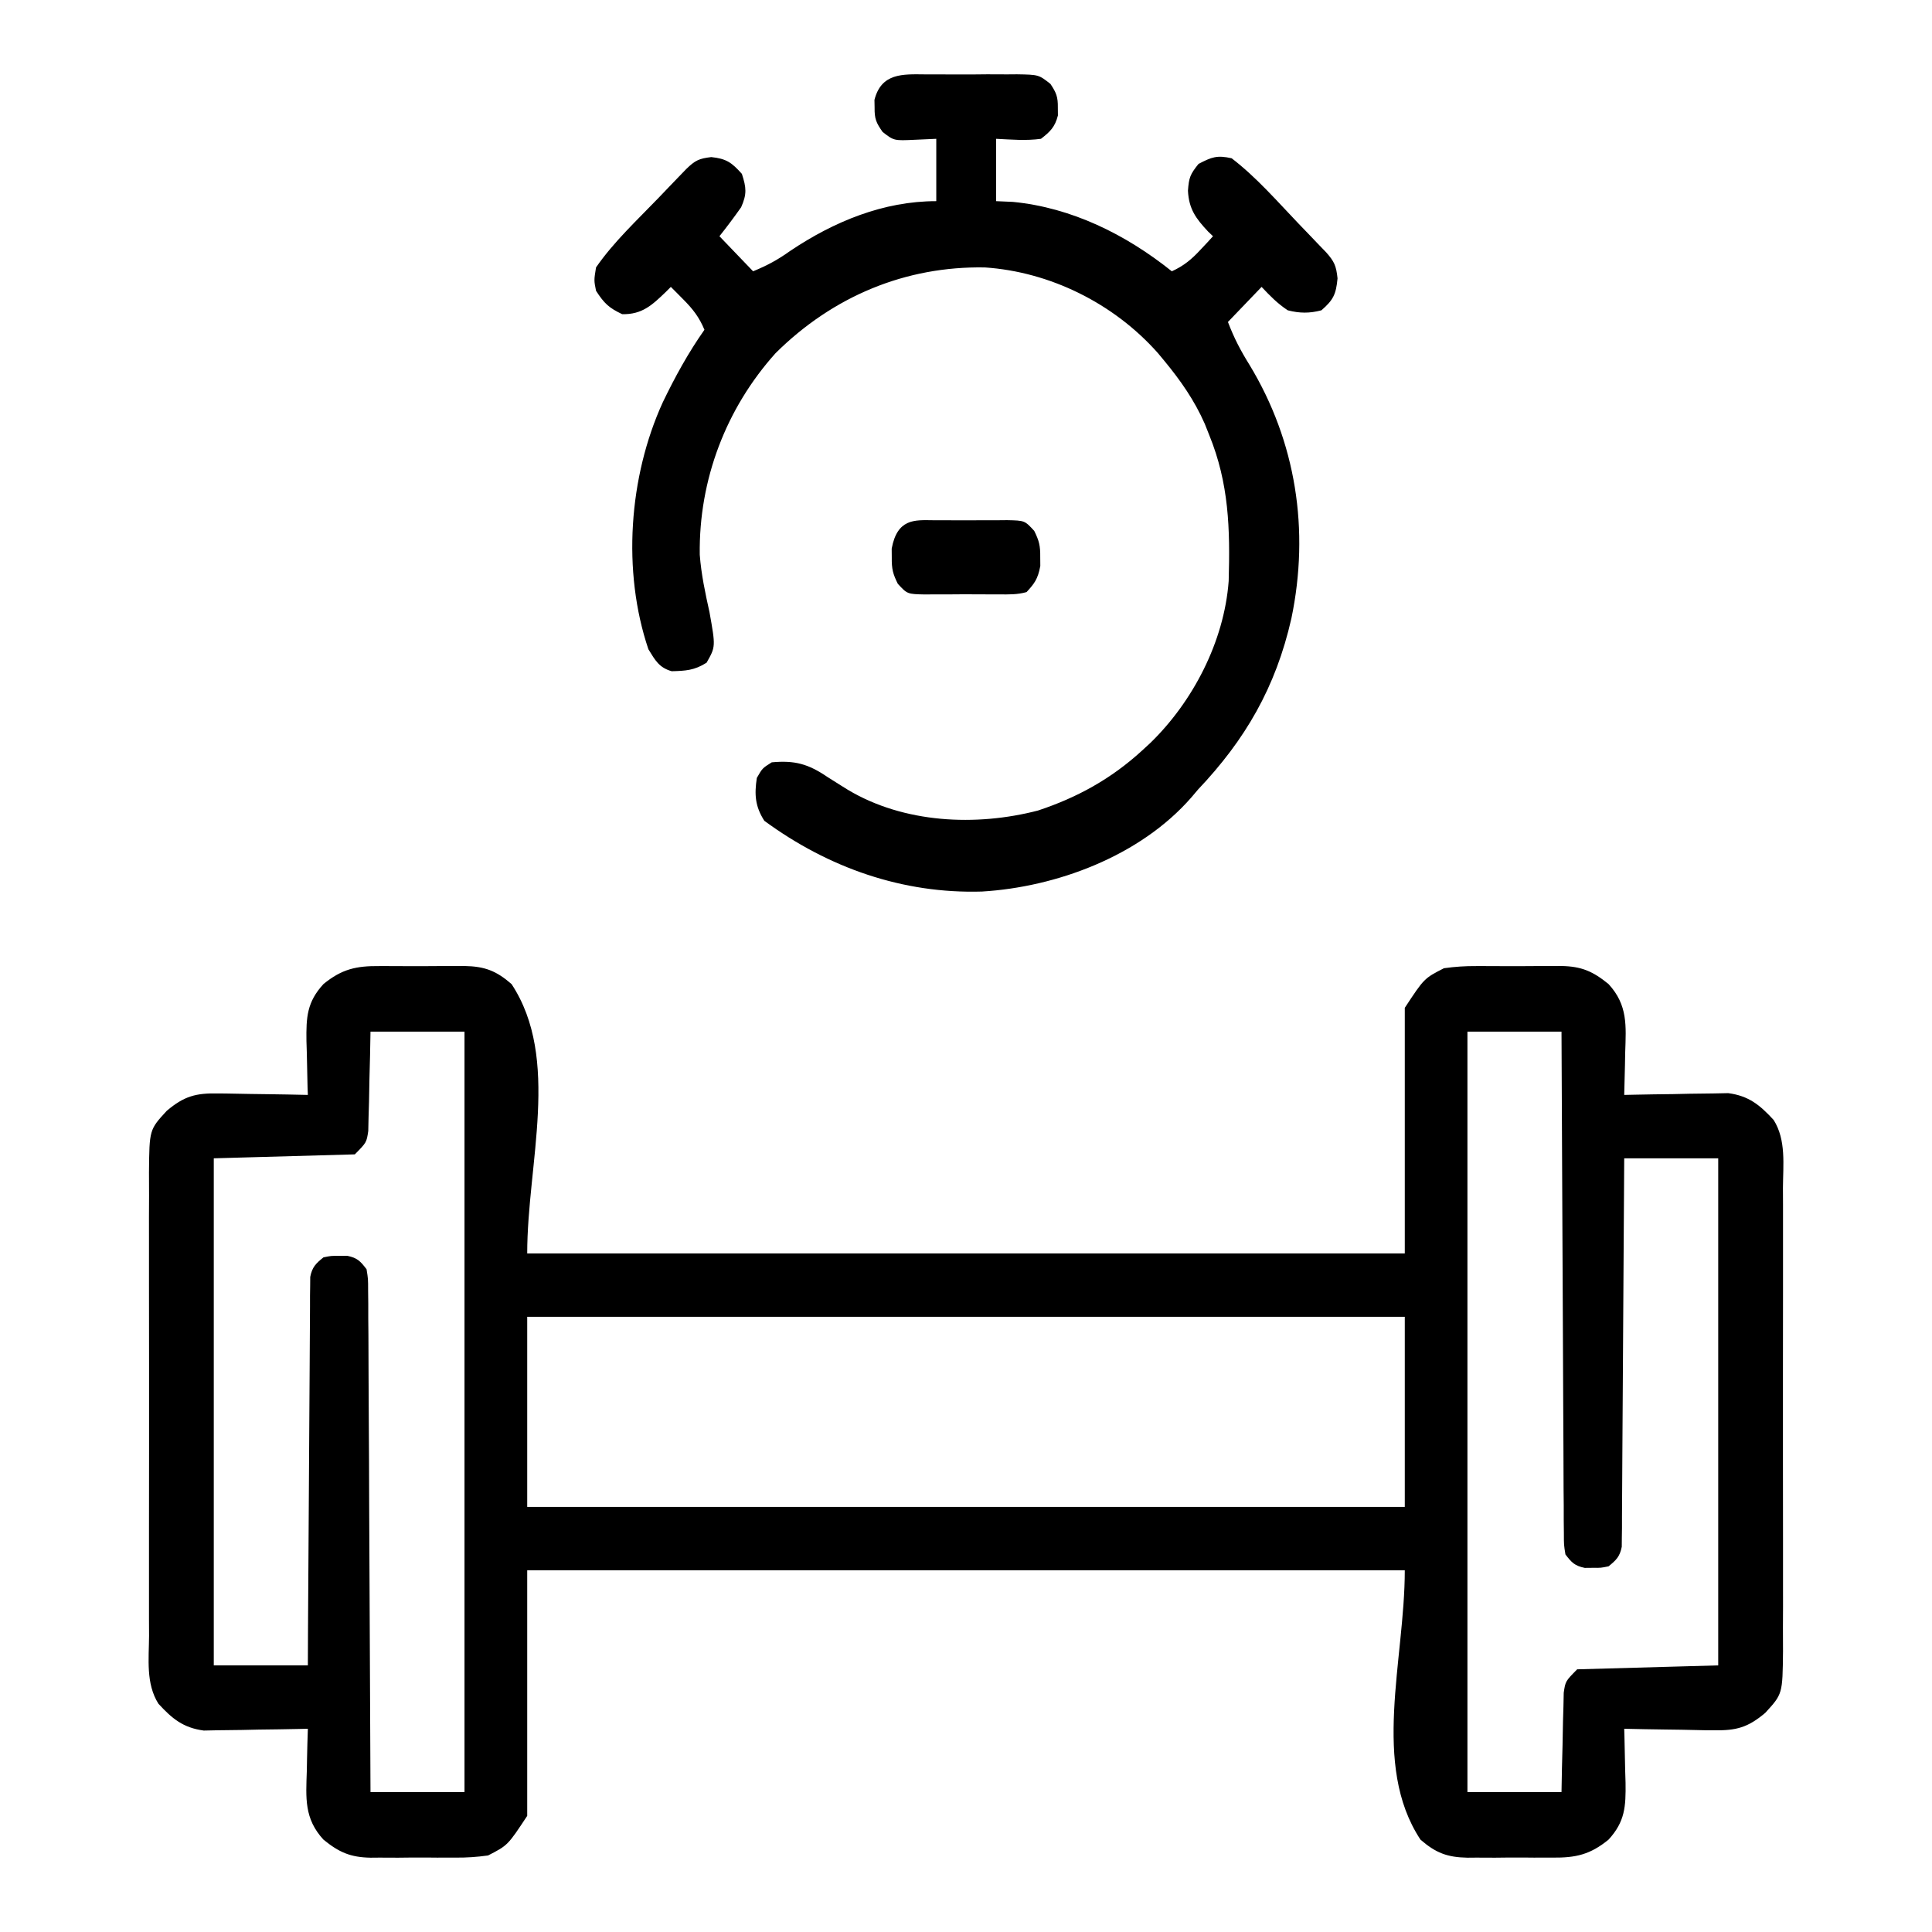 <svg width="26" height="26" viewBox="0 0 26 26" fill="none" xmlns="http://www.w3.org/2000/svg">
<path d="M5.105 13.001C5.146 13.001 5.187 13.001 5.229 13.001C5.315 13.001 5.401 13.001 5.487 13.002C5.618 13.003 5.75 13.002 5.881 13.001C5.965 13.001 6.049 13.001 6.133 13.001C6.191 13.001 6.191 13.001 6.251 13C6.523 13.005 6.678 13.064 6.884 13.243C7.548 14.25 7.095 15.657 7.095 16.868C10.992 16.868 14.89 16.868 18.905 16.868C18.905 15.777 18.905 14.686 18.905 13.563C19.166 13.166 19.166 13.166 19.432 13.03C19.584 13.009 19.716 13 19.867 13.001C19.929 13.001 19.929 13.001 19.991 13.001C20.077 13.001 20.163 13.001 20.25 13.002C20.381 13.003 20.512 13.002 20.643 13.001C20.727 13.001 20.811 13.001 20.895 13.001C20.954 13.001 20.954 13.001 21.013 13C21.284 13.005 21.437 13.072 21.647 13.243C21.908 13.527 21.883 13.803 21.871 14.169C21.87 14.224 21.869 14.278 21.868 14.334C21.865 14.468 21.862 14.602 21.858 14.735C21.904 14.734 21.95 14.733 21.998 14.732C22.17 14.728 22.343 14.726 22.516 14.724C22.59 14.723 22.665 14.721 22.739 14.719C22.847 14.717 22.955 14.716 23.062 14.715C23.159 14.713 23.159 14.713 23.258 14.711C23.534 14.748 23.682 14.869 23.869 15.072C24.039 15.342 23.996 15.676 23.994 15.985C23.994 16.058 23.994 16.131 23.995 16.204C23.996 16.402 23.995 16.6 23.995 16.797C23.994 17.005 23.995 17.212 23.995 17.419C23.995 17.767 23.995 18.116 23.994 18.464C23.993 18.866 23.993 19.268 23.994 19.67C23.995 20.015 23.995 20.361 23.995 20.707C23.994 20.913 23.994 21.119 23.995 21.325C23.996 21.519 23.995 21.713 23.994 21.907C23.994 22.012 23.994 22.117 23.995 22.222C23.989 22.797 23.989 22.797 23.756 23.051C23.522 23.249 23.364 23.291 23.062 23.285C23.028 23.285 22.993 23.285 22.957 23.285C22.848 23.283 22.738 23.281 22.628 23.278C22.554 23.277 22.479 23.276 22.404 23.275C22.222 23.273 22.04 23.269 21.858 23.265C21.859 23.315 21.859 23.315 21.861 23.367C21.865 23.522 21.868 23.676 21.871 23.831C21.872 23.884 21.874 23.937 21.876 23.992C21.88 24.31 21.87 24.514 21.647 24.757C21.4 24.959 21.205 25.002 20.895 24.999C20.854 24.999 20.813 24.999 20.771 24.999C20.685 25 20.599 24.999 20.513 24.998C20.382 24.997 20.25 24.998 20.119 25C20.035 24.999 19.951 24.999 19.867 24.999C19.828 24.999 19.789 25 19.749 25C19.477 24.995 19.322 24.936 19.116 24.757C18.452 23.75 18.905 22.343 18.905 21.132C15.008 21.132 11.11 21.132 7.095 21.132C7.095 22.223 7.095 23.314 7.095 24.437C6.833 24.834 6.833 24.834 6.568 24.97C6.416 24.991 6.284 25 6.133 24.999C6.092 24.999 6.051 24.999 6.009 24.999C5.923 25 5.837 24.999 5.75 24.998C5.619 24.997 5.488 24.998 5.357 25C5.273 24.999 5.189 24.999 5.105 24.999C5.066 24.999 5.027 25 4.987 25C4.716 24.995 4.563 24.928 4.353 24.757C4.092 24.473 4.117 24.197 4.129 23.831C4.13 23.776 4.131 23.722 4.132 23.666C4.135 23.532 4.138 23.398 4.143 23.265C4.096 23.266 4.05 23.267 4.002 23.268C3.83 23.272 3.657 23.274 3.484 23.276C3.41 23.277 3.335 23.279 3.26 23.281C3.153 23.283 3.045 23.284 2.938 23.285C2.873 23.287 2.809 23.288 2.742 23.289C2.466 23.252 2.318 23.131 2.132 22.928C1.961 22.658 2.004 22.324 2.006 22.015C2.006 21.942 2.006 21.869 2.005 21.796C2.004 21.598 2.005 21.4 2.005 21.203C2.006 20.995 2.005 20.788 2.005 20.581C2.005 20.233 2.005 19.884 2.006 19.536C2.007 19.134 2.007 18.732 2.006 18.33C2.005 17.985 2.005 17.639 2.005 17.293C2.006 17.087 2.006 16.881 2.005 16.675C2.004 16.481 2.005 16.287 2.006 16.093C2.006 15.988 2.006 15.883 2.005 15.778C2.01 15.203 2.01 15.203 2.244 14.949C2.478 14.751 2.636 14.709 2.938 14.715C2.972 14.715 3.007 14.715 3.043 14.716C3.152 14.717 3.262 14.719 3.371 14.722C3.446 14.723 3.521 14.724 3.596 14.725C3.778 14.727 3.96 14.731 4.143 14.735C4.141 14.702 4.14 14.668 4.139 14.633C4.135 14.478 4.132 14.324 4.129 14.169C4.128 14.116 4.126 14.063 4.124 14.008C4.12 13.69 4.13 13.486 4.353 13.243C4.6 13.041 4.795 12.998 5.105 13.001ZM4.986 13.883C4.984 13.988 4.982 14.094 4.98 14.203C4.978 14.306 4.975 14.409 4.972 14.511C4.97 14.618 4.968 14.724 4.966 14.831C4.964 14.897 4.962 14.964 4.96 15.033C4.959 15.095 4.958 15.156 4.956 15.22C4.933 15.375 4.933 15.375 4.775 15.535C4.149 15.553 3.523 15.57 2.877 15.588C2.877 17.84 2.877 20.092 2.877 22.412C3.295 22.412 3.712 22.412 4.143 22.412C4.143 22.251 4.144 22.09 4.145 21.925C4.148 21.395 4.151 20.865 4.155 20.335C4.157 20.013 4.159 19.692 4.161 19.37C4.162 19.061 4.164 18.75 4.167 18.44C4.168 18.322 4.168 18.203 4.169 18.085C4.169 17.919 4.171 17.754 4.172 17.588C4.172 17.539 4.172 17.49 4.172 17.439C4.173 17.372 4.173 17.372 4.174 17.303C4.174 17.263 4.175 17.224 4.175 17.184C4.201 17.052 4.25 17.004 4.353 16.921C4.456 16.9 4.456 16.9 4.564 16.901C4.618 16.9 4.618 16.9 4.673 16.9C4.809 16.928 4.849 16.971 4.933 17.081C4.954 17.21 4.954 17.21 4.954 17.367C4.955 17.427 4.956 17.486 4.956 17.547C4.956 17.613 4.956 17.678 4.956 17.745C4.957 17.848 4.957 17.848 4.958 17.953C4.959 18.141 4.96 18.33 4.96 18.518C4.961 18.715 4.962 18.912 4.963 19.108C4.966 19.481 4.967 19.854 4.968 20.226C4.97 20.651 4.972 21.075 4.974 21.499C4.979 22.372 4.983 23.245 4.986 24.117C5.404 24.117 5.821 24.117 6.251 24.117C6.251 20.74 6.251 17.362 6.251 13.883C5.834 13.883 5.416 13.883 4.986 13.883ZM19.748 13.883C19.748 17.26 19.748 20.638 19.748 24.117C20.166 24.117 20.584 24.117 21.014 24.117C21.016 24.012 21.018 23.906 21.02 23.797C21.022 23.694 21.025 23.591 21.028 23.488C21.03 23.382 21.032 23.276 21.034 23.169C21.036 23.103 21.038 23.036 21.04 22.967C21.041 22.905 21.042 22.844 21.044 22.78C21.067 22.625 21.067 22.625 21.225 22.465C21.851 22.447 22.477 22.43 23.123 22.412C23.123 20.16 23.123 17.908 23.123 15.588C22.705 15.588 22.288 15.588 21.858 15.588C21.857 15.749 21.856 15.91 21.855 16.075C21.852 16.605 21.849 17.135 21.845 17.665C21.843 17.987 21.841 18.308 21.839 18.63C21.838 18.939 21.836 19.25 21.833 19.56C21.832 19.678 21.832 19.797 21.831 19.915C21.831 20.081 21.829 20.246 21.828 20.412C21.828 20.461 21.828 20.51 21.828 20.561C21.827 20.606 21.826 20.651 21.826 20.697C21.825 20.756 21.825 20.756 21.825 20.816C21.799 20.948 21.75 20.996 21.647 21.079C21.544 21.1 21.544 21.1 21.436 21.099C21.4 21.099 21.364 21.1 21.327 21.1C21.192 21.072 21.151 21.029 21.067 20.919C21.046 20.79 21.046 20.79 21.046 20.633C21.045 20.544 21.045 20.544 21.044 20.453C21.044 20.387 21.044 20.322 21.044 20.255C21.043 20.186 21.043 20.118 21.042 20.047C21.041 19.859 21.04 19.67 21.04 19.482C21.039 19.285 21.038 19.088 21.037 18.892C21.035 18.519 21.033 18.146 21.032 17.774C21.03 17.349 21.028 16.925 21.026 16.501C21.021 15.628 21.017 14.755 21.014 13.883C20.596 13.883 20.179 13.883 19.748 13.883ZM7.095 17.721C7.095 18.565 7.095 19.409 7.095 20.279C10.992 20.279 14.89 20.279 18.905 20.279C18.905 19.435 18.905 18.591 18.905 17.721C15.008 17.721 11.11 17.721 7.095 17.721Z" fill="black"/>
<path d="M12.449 1.001C12.493 1.001 12.537 1.001 12.582 1.001C12.675 1.001 12.768 1.001 12.86 1.002C13.002 1.003 13.144 1.002 13.286 1C13.376 1.001 13.466 1.001 13.556 1.001C13.599 1.001 13.641 1 13.685 1C13.978 1.005 13.978 1.005 14.136 1.129C14.216 1.248 14.238 1.305 14.236 1.449C14.236 1.501 14.236 1.501 14.237 1.554C14.197 1.71 14.133 1.772 14.009 1.868C13.805 1.896 13.613 1.878 13.405 1.868C13.405 2.145 13.405 2.422 13.405 2.707C13.517 2.712 13.517 2.712 13.632 2.717C14.42 2.794 15.148 3.153 15.77 3.651C15.932 3.577 16.038 3.489 16.16 3.356C16.206 3.307 16.206 3.307 16.254 3.256C16.277 3.231 16.3 3.205 16.324 3.179C16.302 3.158 16.28 3.137 16.258 3.116C16.095 2.942 15.999 2.814 15.987 2.566C16 2.39 16.016 2.347 16.129 2.206C16.307 2.113 16.379 2.086 16.575 2.13C16.906 2.383 17.19 2.711 17.478 3.012C17.521 3.057 17.565 3.102 17.609 3.148C17.651 3.191 17.692 3.234 17.734 3.279C17.79 3.337 17.79 3.337 17.847 3.396C17.957 3.52 17.982 3.577 18 3.746C17.98 3.961 17.943 4.037 17.783 4.176C17.623 4.218 17.49 4.217 17.33 4.176C17.191 4.084 17.095 3.985 16.978 3.861C16.828 4.017 16.679 4.173 16.525 4.333C16.609 4.553 16.695 4.717 16.817 4.913C17.441 5.945 17.627 7.131 17.379 8.322C17.168 9.253 16.757 9.956 16.122 10.626C16.093 10.661 16.064 10.695 16.034 10.73C15.343 11.523 14.215 11.938 13.215 11.998C12.152 12.03 11.152 11.681 10.286 11.046C10.162 10.852 10.151 10.694 10.185 10.469C10.26 10.338 10.26 10.338 10.386 10.259C10.694 10.231 10.875 10.279 11.135 10.456C11.196 10.495 11.257 10.533 11.319 10.572C11.348 10.59 11.378 10.609 11.409 10.628C12.165 11.08 13.135 11.124 13.968 10.908C14.495 10.734 14.953 10.482 15.368 10.102C15.405 10.067 15.443 10.033 15.482 9.997C16.05 9.445 16.474 8.638 16.535 7.82C16.555 7.115 16.539 6.507 16.273 5.854C16.253 5.804 16.234 5.754 16.213 5.703C16.074 5.387 15.887 5.12 15.67 4.857C15.641 4.822 15.612 4.787 15.582 4.751C14.986 4.079 14.128 3.658 13.254 3.599C12.19 3.58 11.212 3.984 10.437 4.753C9.773 5.493 9.403 6.453 9.417 7.466C9.437 7.729 9.491 7.982 9.548 8.238C9.631 8.703 9.631 8.703 9.509 8.918C9.346 9.022 9.226 9.028 9.039 9.033C8.87 8.984 8.819 8.889 8.726 8.738C8.371 7.688 8.462 6.416 8.919 5.415C9.083 5.074 9.263 4.746 9.48 4.438C9.41 4.269 9.324 4.159 9.197 4.031C9.166 3.999 9.134 3.967 9.101 3.934C9.077 3.91 9.053 3.886 9.028 3.861C8.995 3.894 8.995 3.894 8.961 3.928C8.775 4.107 8.64 4.234 8.373 4.228C8.196 4.144 8.131 4.084 8.021 3.913C7.993 3.773 7.993 3.773 8.021 3.599C8.26 3.253 8.579 2.958 8.867 2.658C8.91 2.613 8.954 2.568 8.998 2.521C9.039 2.478 9.08 2.435 9.123 2.391C9.16 2.352 9.197 2.314 9.236 2.274C9.355 2.158 9.409 2.133 9.572 2.114C9.773 2.135 9.847 2.186 9.984 2.34C10.044 2.525 10.053 2.611 9.974 2.789C9.88 2.922 9.783 3.052 9.682 3.179C9.831 3.335 9.981 3.491 10.135 3.651C10.332 3.569 10.464 3.498 10.635 3.376C11.225 2.98 11.891 2.707 12.6 2.707C12.6 2.43 12.6 2.154 12.6 1.868C12.505 1.873 12.409 1.877 12.311 1.881C12.03 1.894 12.03 1.894 11.878 1.776C11.791 1.652 11.768 1.599 11.77 1.449C11.769 1.397 11.769 1.397 11.768 1.344C11.861 0.98 12.15 0.998 12.449 1.001Z" fill="black"/>
<path d="M12.552 7.001C12.587 7.001 12.623 7.001 12.659 7.001C12.735 7.001 12.81 7.001 12.885 7.002C13 7.003 13.114 7.002 13.229 7.001C13.302 7.001 13.375 7.001 13.448 7.001C13.483 7.001 13.517 7 13.552 7C13.79 7.005 13.79 7.005 13.918 7.144C13.983 7.276 14.001 7.34 13.999 7.5C13.999 7.539 14 7.577 14 7.617C13.967 7.795 13.918 7.856 13.815 7.968C13.693 8.003 13.573 8 13.448 7.999C13.413 7.999 13.377 7.999 13.341 7.999C13.265 7.999 13.19 7.999 13.115 7.998C13 7.997 12.886 7.998 12.771 7.999C12.698 7.999 12.625 7.999 12.552 7.999C12.517 7.999 12.483 8 12.448 8C12.21 7.995 12.21 7.995 12.082 7.856C12.017 7.724 11.999 7.66 12.001 7.5C12.001 7.442 12.001 7.442 12 7.383C12.075 6.978 12.309 6.998 12.552 7.001Z" fill="black"/>
</svg>
